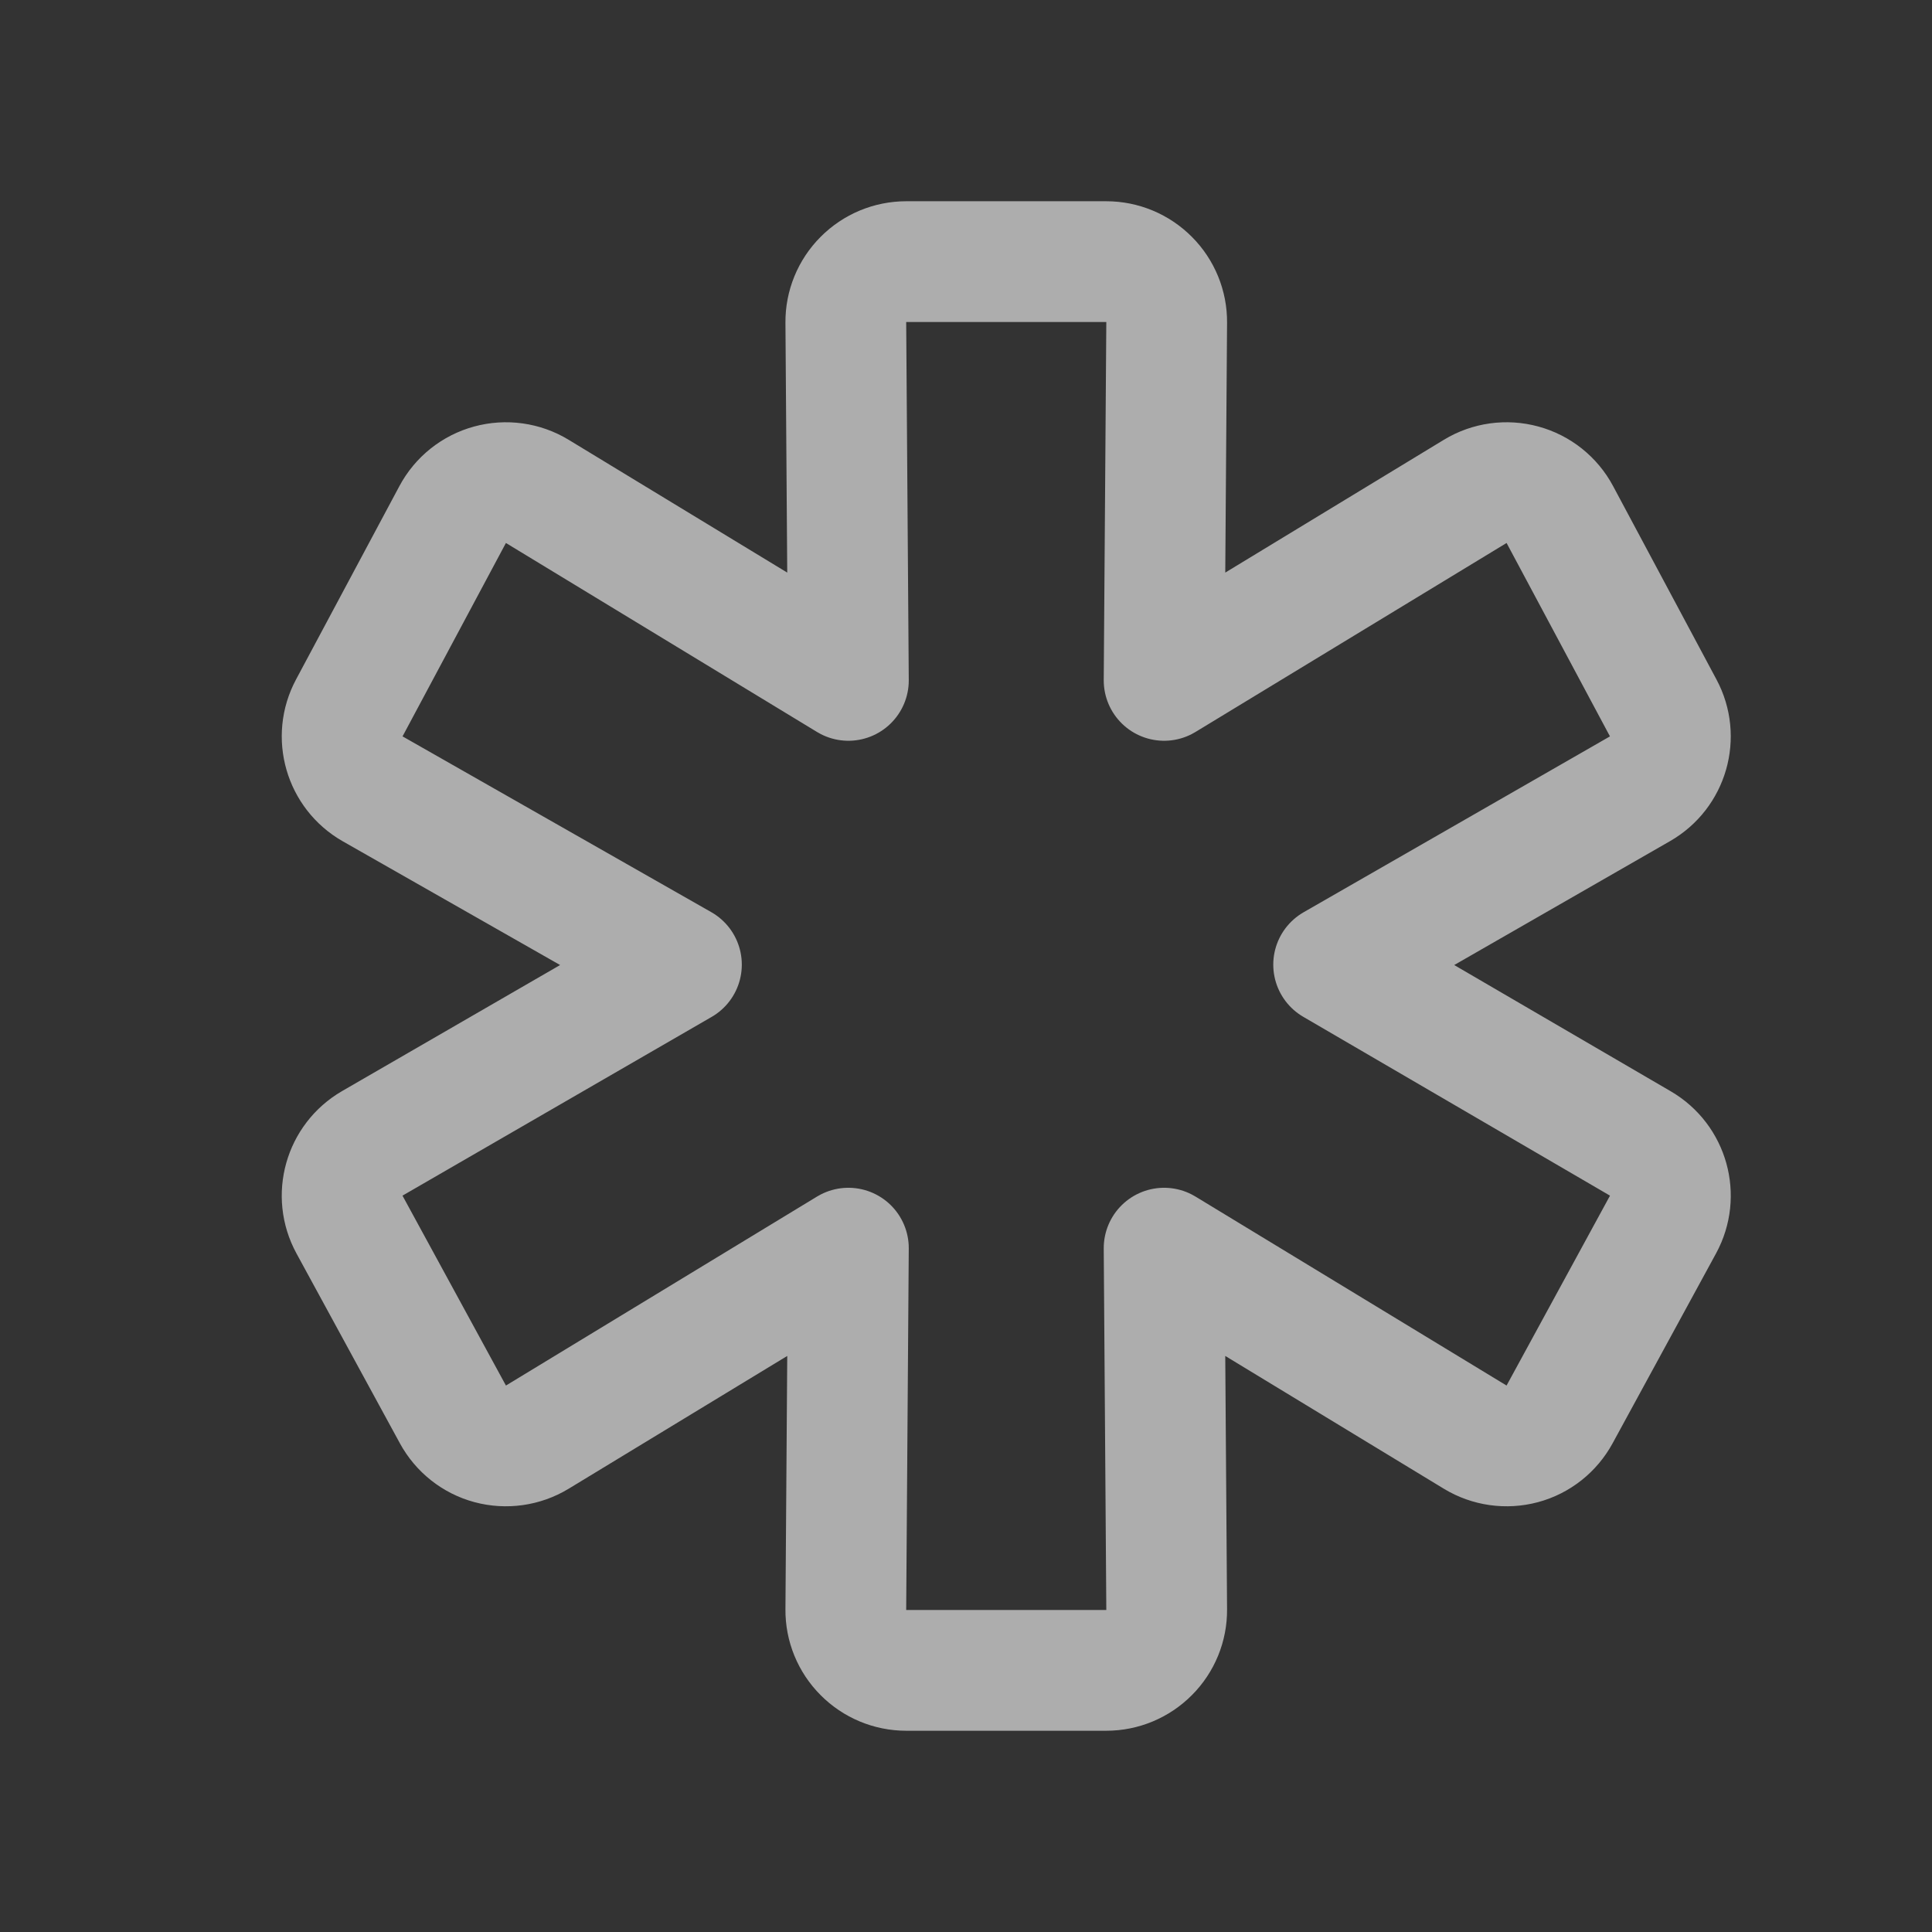 <svg width="24" height="24" viewBox="0 0 24 24" fill="none" xmlns="http://www.w3.org/2000/svg">
<rect x="0" y="0" width="24" height="24" fill="#333333" stroke="none"/>
<g id="asterisk">
<path id="*" opacity="0.6" d="M20.373 9.798C20.725 9.596 20.853 9.151 20.661 8.794L19.377 6.392C19.28 6.21 19.112 6.076 18.913 6.022C18.715 5.968 18.502 5.997 18.326 6.104L14.461 8.452L14.493 4.005C14.495 3.806 14.416 3.613 14.275 3.472C14.134 3.33 13.943 3.25 13.743 3.25H11.257C11.057 3.25 10.866 3.33 10.725 3.472C10.584 3.613 10.505 3.806 10.507 4.005L10.539 8.452L6.674 6.104C6.498 5.997 6.285 5.968 6.087 6.022C5.888 6.076 5.72 6.21 5.623 6.392L4.339 8.794C4.147 9.152 4.276 9.598 4.629 9.799L8.465 11.983L4.625 14.203C4.273 14.407 4.147 14.854 4.341 15.211L5.626 17.57C5.724 17.75 5.891 17.883 6.089 17.936C6.287 17.989 6.499 17.959 6.674 17.853L10.539 15.505L10.507 19.995C10.505 20.195 10.584 20.387 10.725 20.528C10.866 20.67 11.057 20.75 11.257 20.75H13.743C13.943 20.75 14.134 20.67 14.275 20.528C14.416 20.387 14.495 20.195 14.493 19.995L14.461 15.505L18.326 17.853C18.501 17.959 18.713 17.989 18.911 17.936C19.109 17.883 19.276 17.75 19.374 17.57L20.659 15.211C20.853 14.855 20.728 14.409 20.378 14.205L16.567 11.983L20.373 9.798Z" stroke="white" stroke-width="1.5" stroke-linejoin="round"/>
</g>
</svg>
